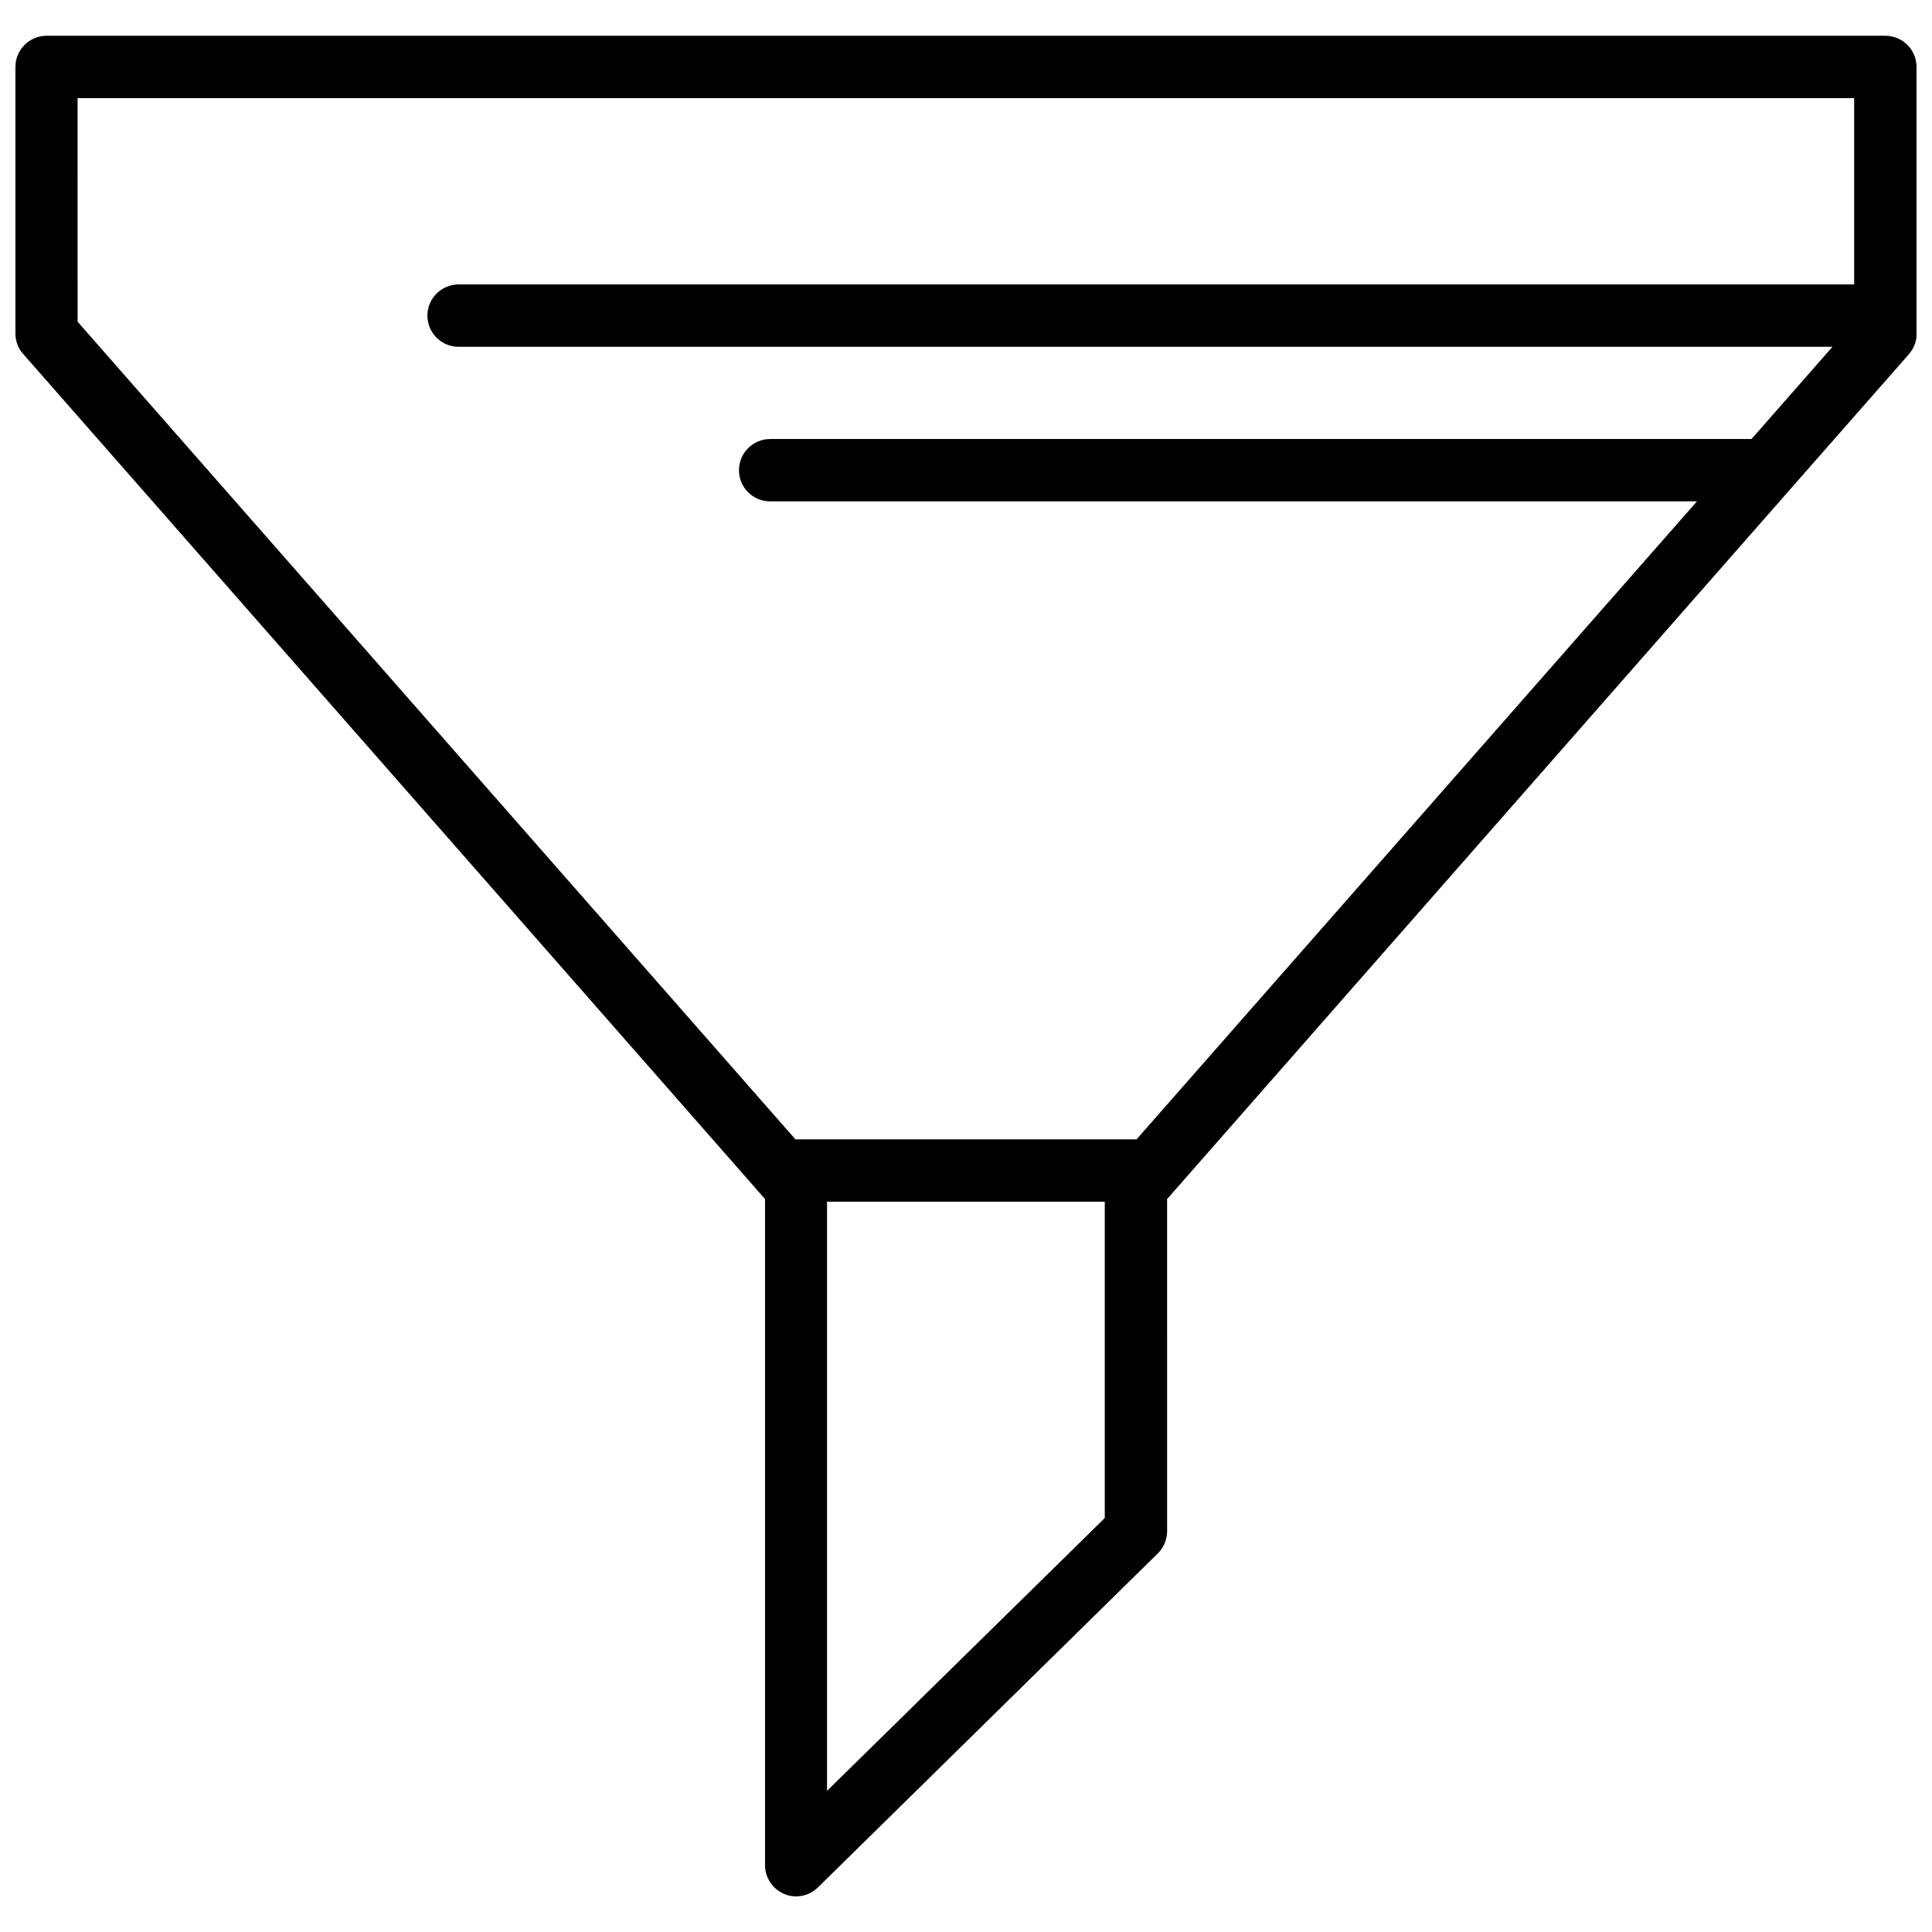 <?xml version="1.0" encoding="UTF-8"?>
<!-- Uploaded to: ICON Repo, www.iconrepo.com, Generator: ICON Repo Mixer Tools -->
<svg width="800px" height="800px" version="1.1" viewBox="144 144 512 512" xmlns="http://www.w3.org/2000/svg">
 <defs>
  <clipPath id="a">
   <path d="m148.09 153h503.81v494h-503.81z"/>
  </clipPath>
 </defs>
 <g clip-path="url(#a)">
  <path d="m651.9 227.59v-0.102-65.746c0-4.535-3.68-8.262-8.262-8.262h-487.29c-4.582 0-8.262 3.727-8.262 8.262v70.633c0 2.016 0.707 3.93 2.066 5.441l196.59 223.94v176.54c0 3.324 2.016 6.297 5.039 7.609 1.008 0.453 2.117 0.656 3.176 0.656 2.117 0 4.18-0.805 5.793-2.367l90.082-88.52c1.562-1.562 2.469-3.68 2.469-5.894l-0.004-88.016 164.49-187.37 32.094-36.527c1.309-1.512 2.066-3.426 2.066-5.441v-4.637c-0.051-0.098-0.051-0.148-0.051-0.199zm-487.34-57.586h470.81v49.375h-369.84c-4.535 0-8.262 3.68-8.262 8.262 0 4.535 3.68 8.262 8.262 8.262h364.1l-21.461 24.434-260.07 0.004c-4.535 0-8.262 3.68-8.262 8.262 0 4.586 3.68 8.262 8.262 8.262h245.61l-148.52 169.08h-90.383l-190.24-216.69zm198.61 448.59v-156.13h73.605v83.832z"/>
 </g>
</svg>